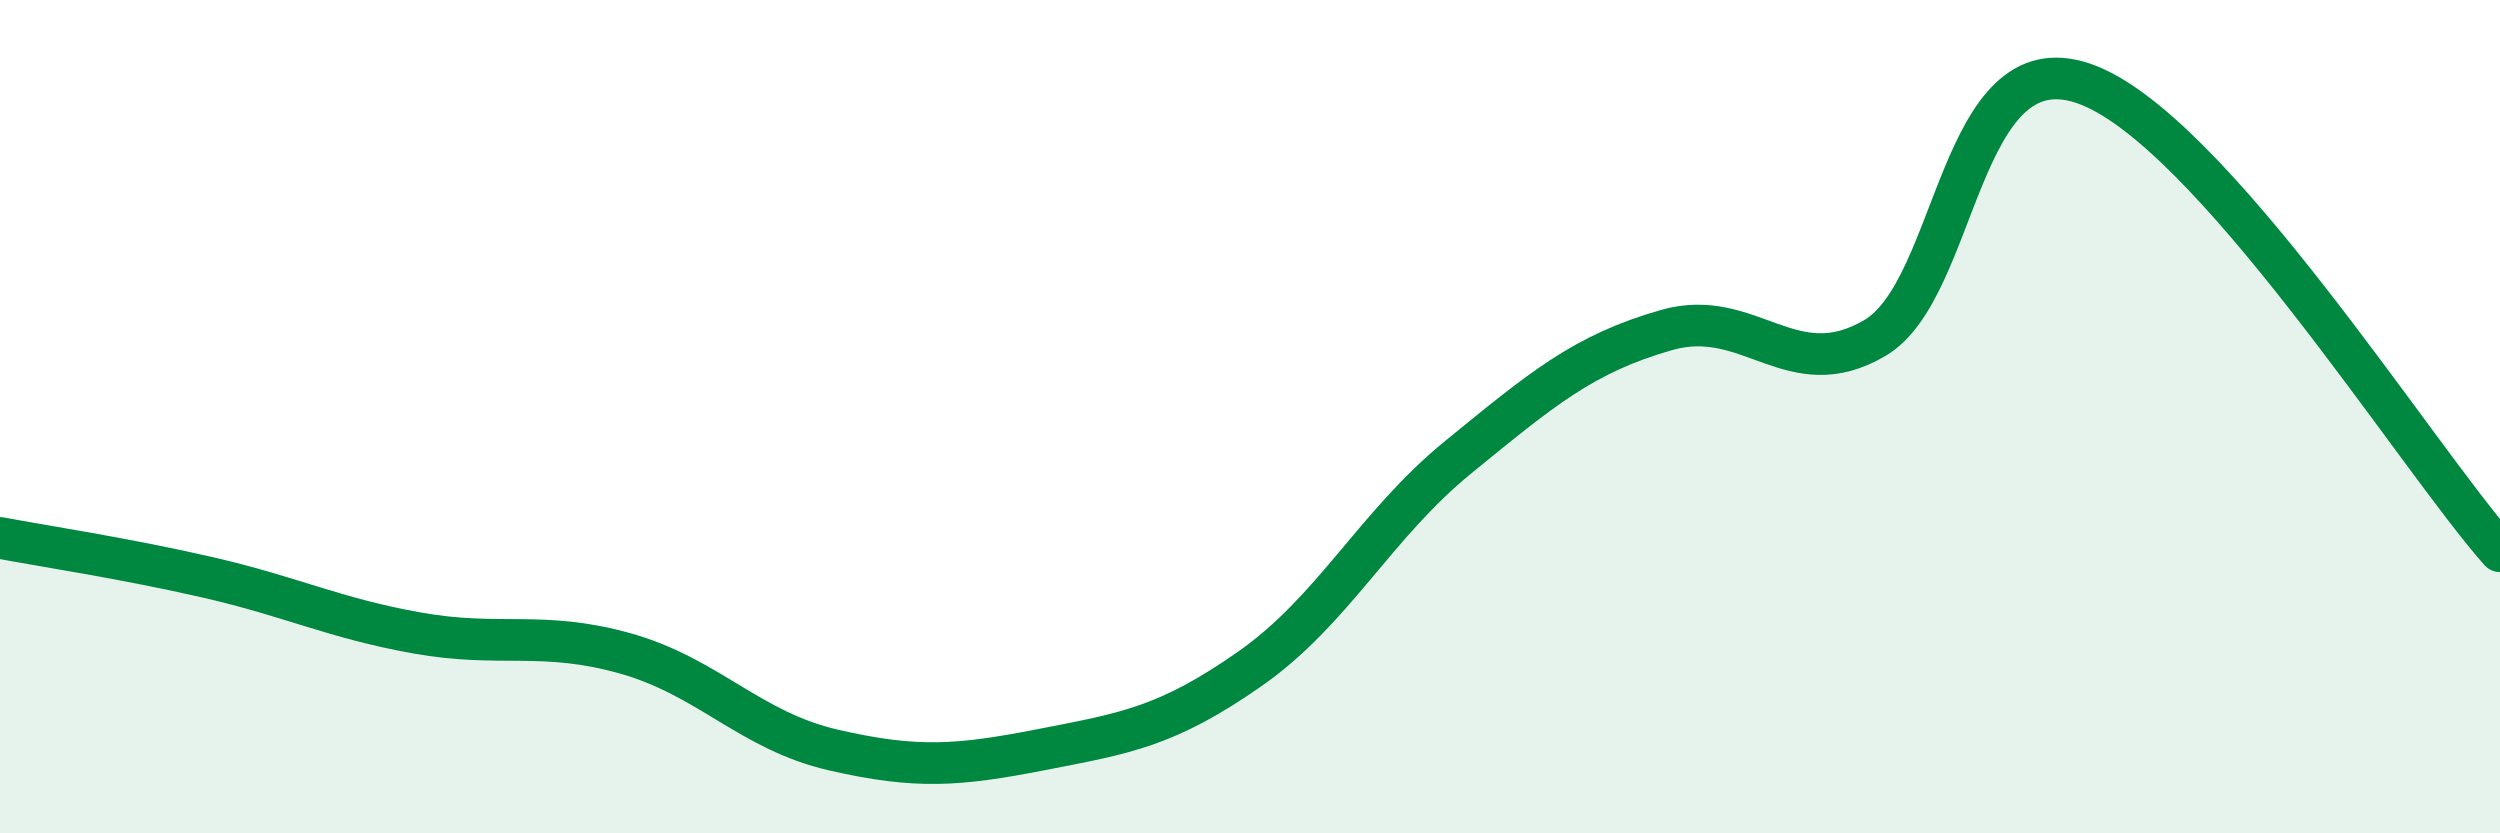 
    <svg width="60" height="20" viewBox="0 0 60 20" xmlns="http://www.w3.org/2000/svg">
      <path
        d="M 0,12.91 C 1,13.1 3,13.4 5,13.86 C 7,14.32 8,14.83 10,15.19 C 12,15.55 13,15.12 15,15.68 C 17,16.24 18,17.54 20,18 C 22,18.46 23,18.38 25,17.99 C 27,17.6 28,17.45 30,16.05 C 32,14.65 33,12.6 35,10.97 C 37,9.34 38,8.49 40,7.92 C 42,7.35 43,9.29 45,8.11 C 47,6.93 47,0.98 50,2 C 53,3.02 58,10.98 60,13.23L60 20L0 20Z"
        fill="#008740"
        opacity="0.1"
        stroke-linecap="round"
        stroke-linejoin="round"
      />
      <path
        d="M 0,12.91 C 1,13.1 3,13.4 5,13.86 C 7,14.32 8,14.83 10,15.19 C 12,15.55 13,15.12 15,15.68 C 17,16.24 18,17.54 20,18 C 22,18.46 23,18.38 25,17.99 C 27,17.6 28,17.45 30,16.05 C 32,14.65 33,12.6 35,10.97 C 37,9.34 38,8.49 40,7.92 C 42,7.35 43,9.29 45,8.11 C 47,6.93 47,0.98 50,2 C 53,3.02 58,10.98 60,13.23"
        stroke="#008740"
        stroke-width="1"
        fill="none"
        stroke-linecap="round"
        stroke-linejoin="round"
      />
    </svg>
  